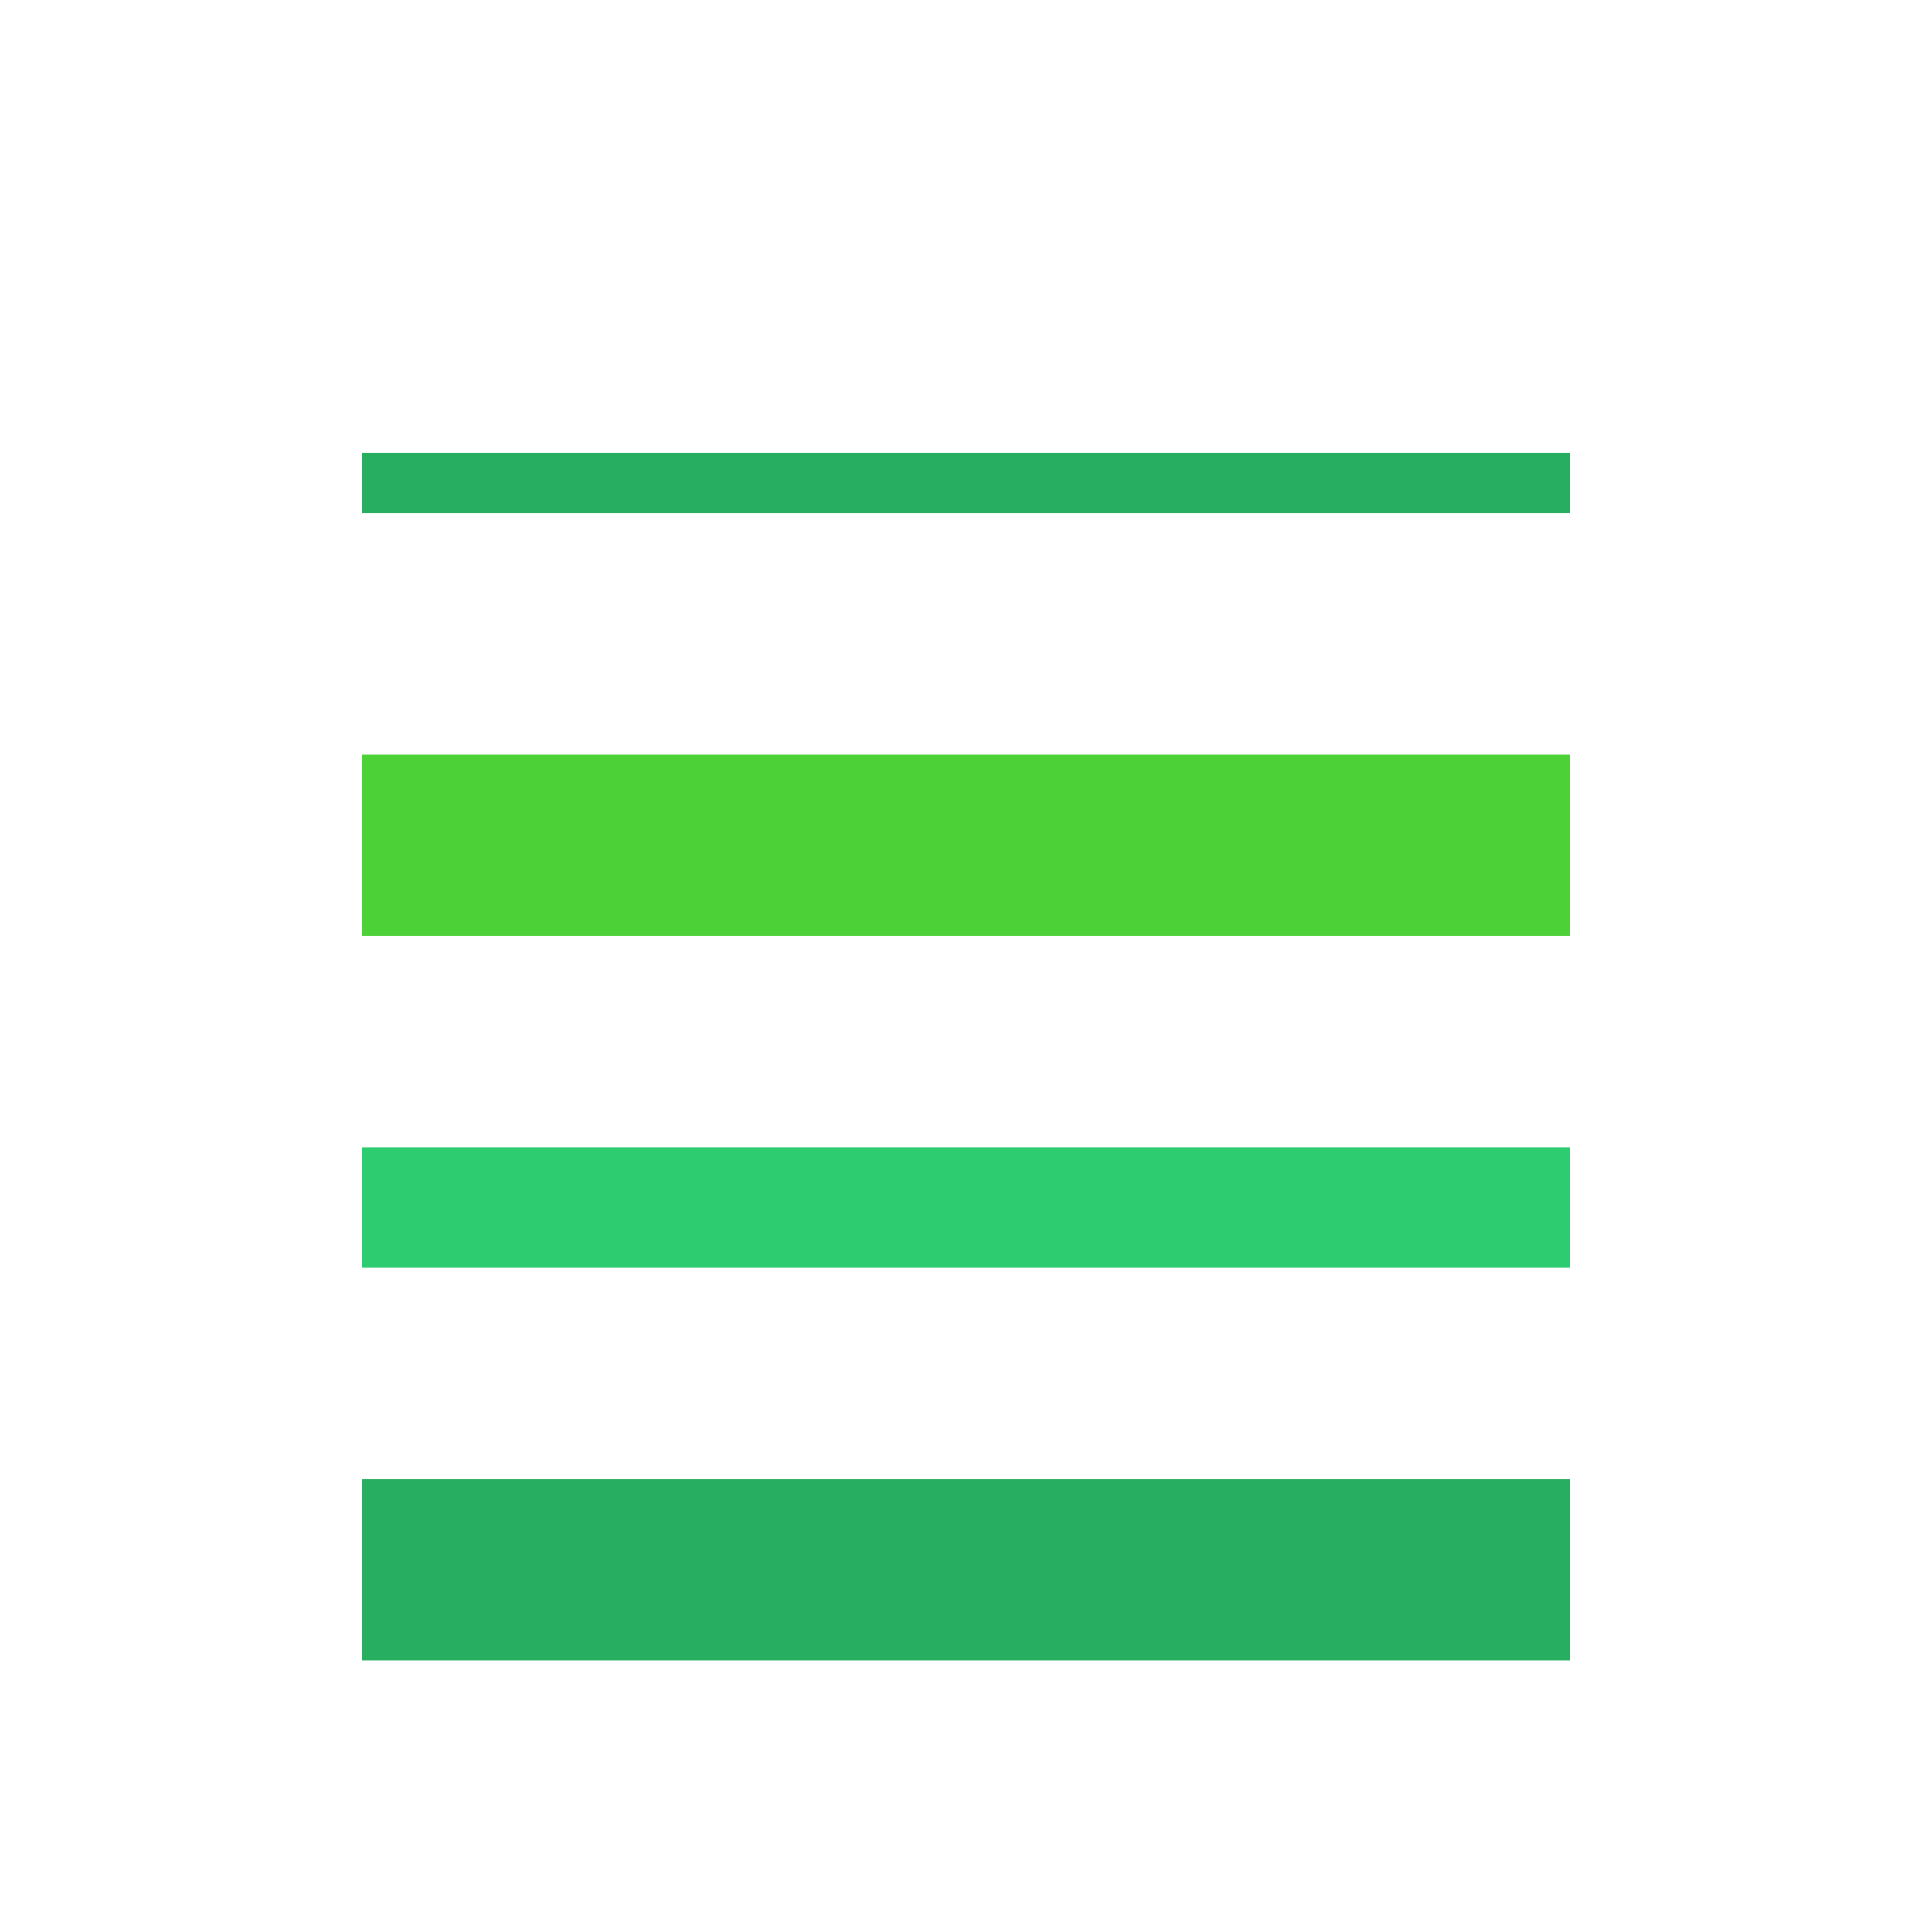 <?xml version="1.0" encoding="UTF-8" standalone="no"?>
<svg width="32" height="32" viewBox="0 0 32 32" xmlns="http://www.w3.org/2000/svg">
  <rect x="0" y="0" width="32" height="32" fill="none" />
  <line x1="6" y1="8" x2="26" y2="8" stroke="#27ae60" stroke-width="1" />
  <line x1="6" y1="14" x2="26" y2="14" stroke="#4cd137" stroke-width="3" />
  <line x1="6" y1="20" x2="26" y2="20" stroke="#2ecc71" stroke-width="2" />
  <line x1="6" y1="26" x2="26" y2="26" stroke="#27ae60" stroke-width="3" />
</svg>